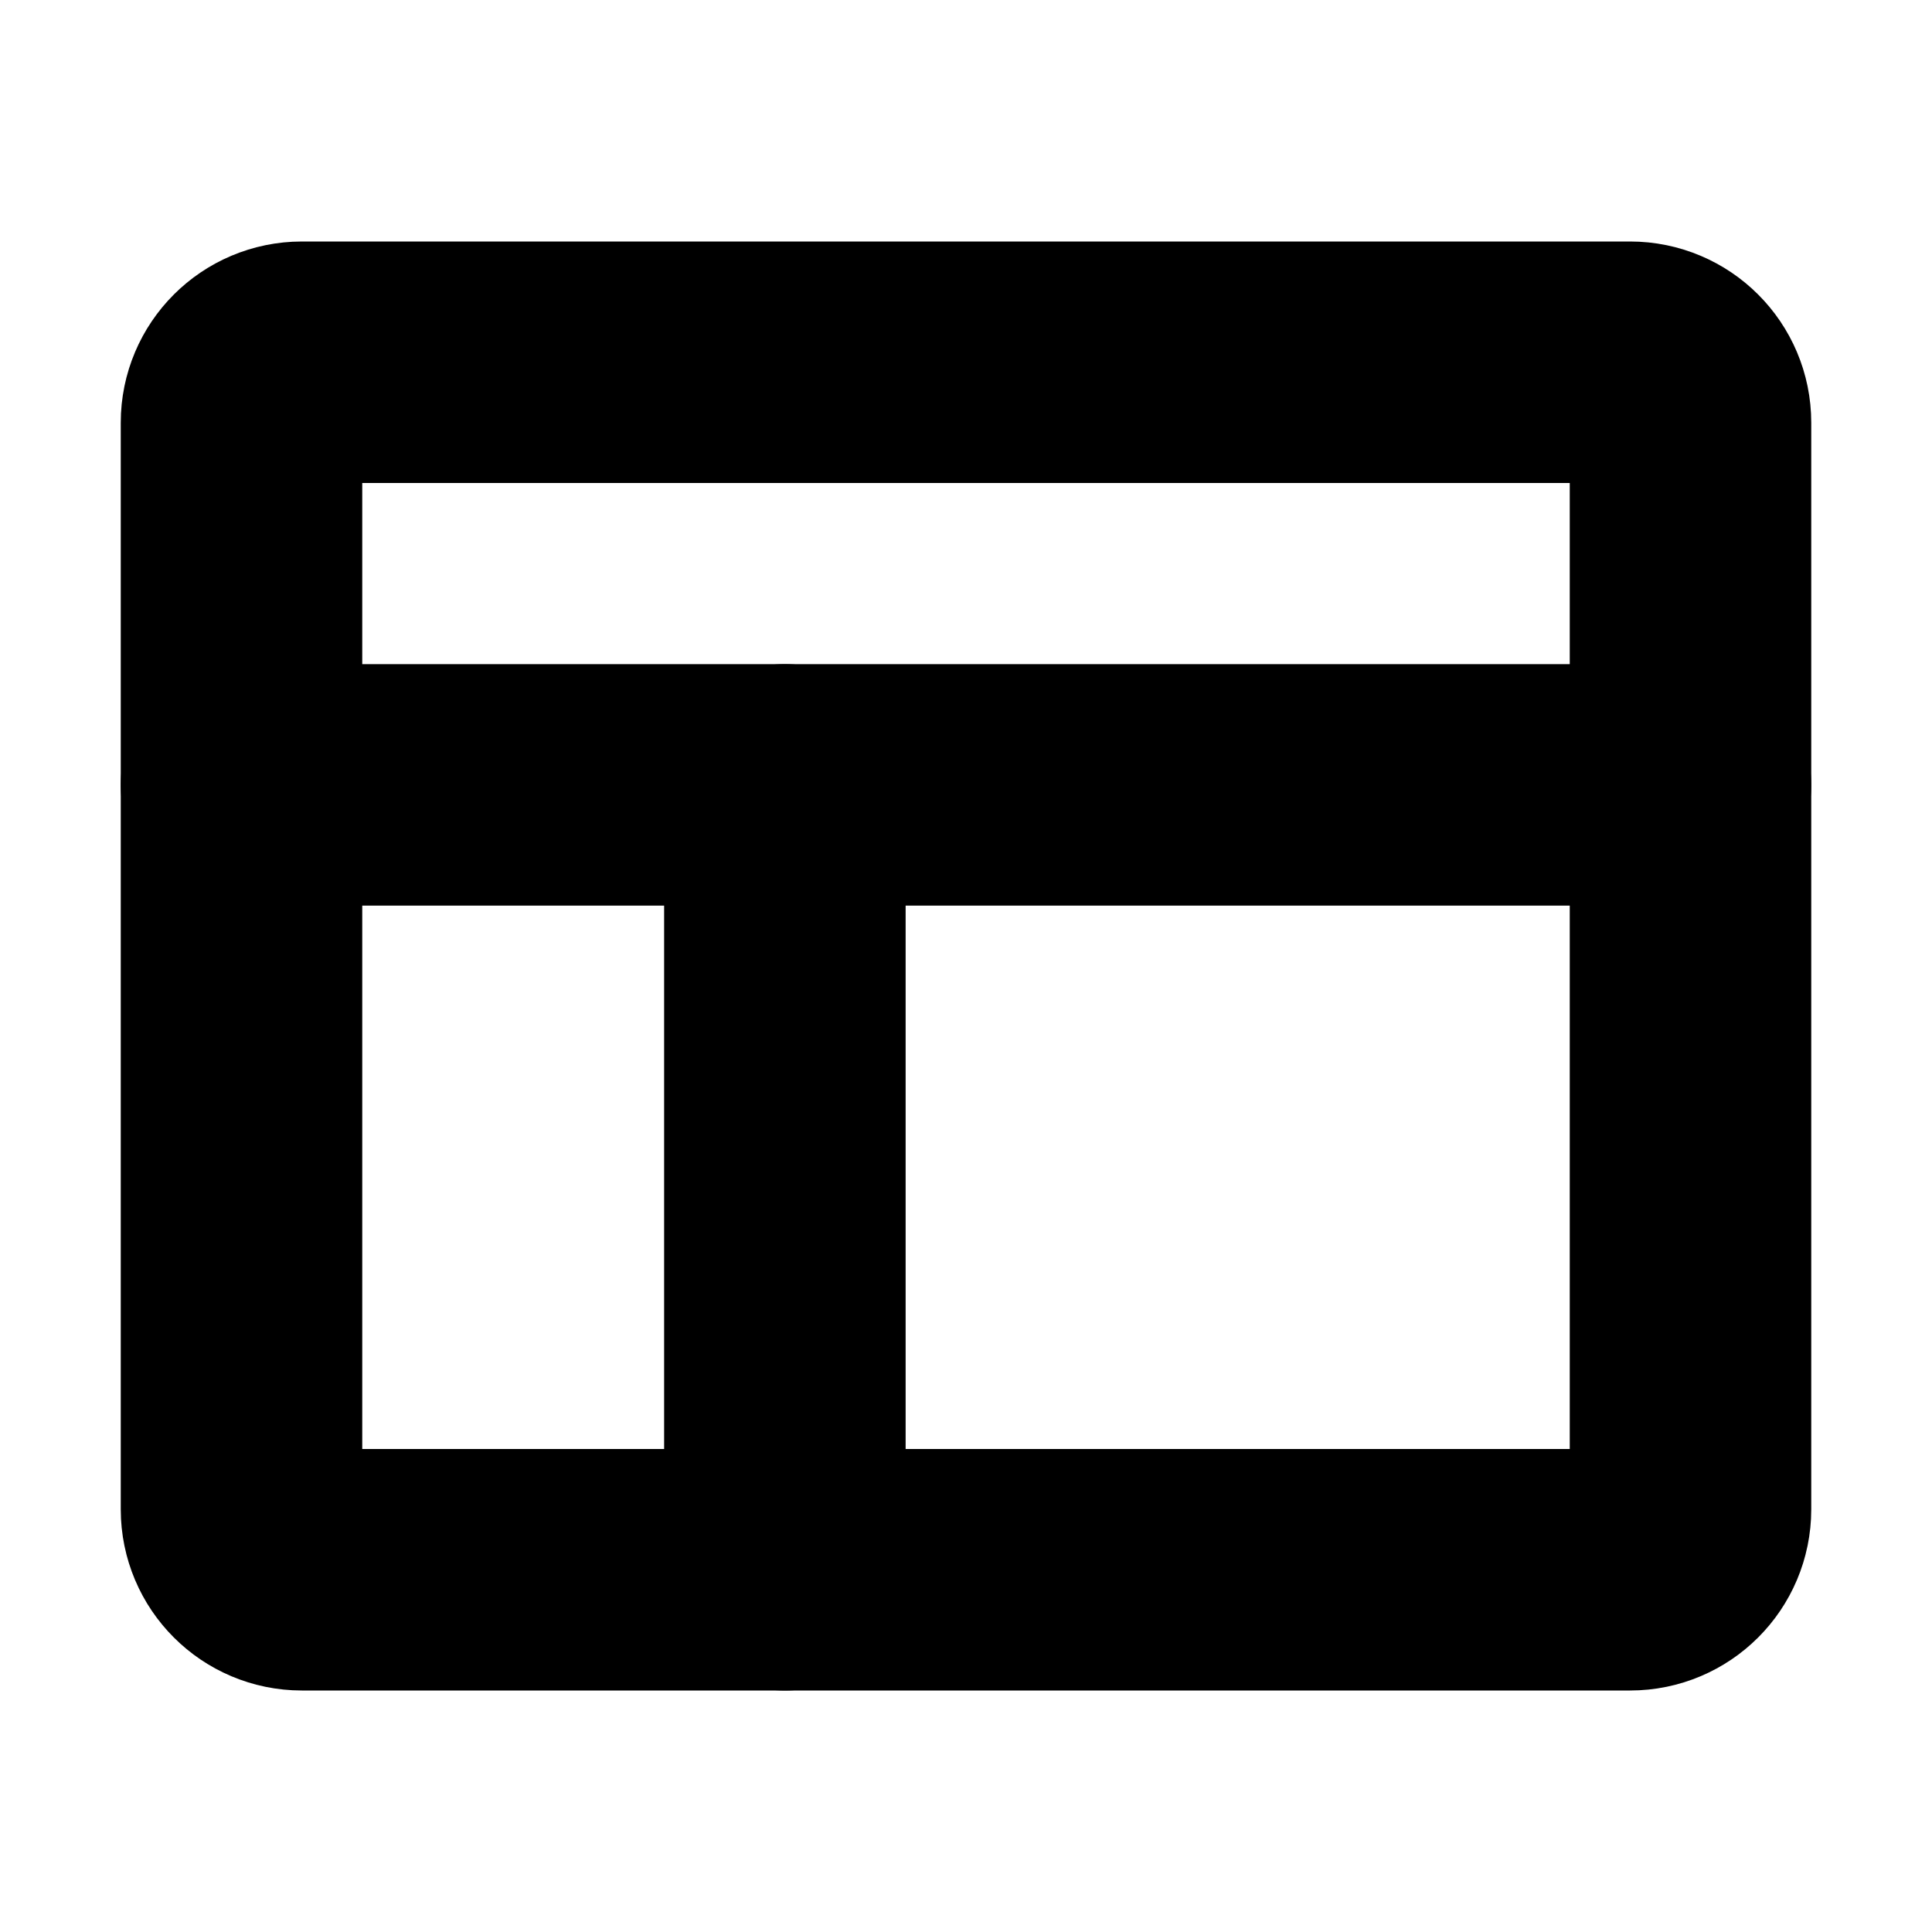 <svg width="16" height="16" viewBox="0 0 16 16" fill="none" xmlns="http://www.w3.org/2000/svg">
    <path d="M6.5 6.5V13" stroke="black" stroke-width="2" stroke-linecap="round" stroke-linejoin="round"/>
    <path d="M2 6.5H14" stroke="black" stroke-width="2" stroke-linecap="round" stroke-linejoin="round"/>
    <path d="M13.5 3H2.5C2.224 3 2 3.224 2 3.5V12.5C2 12.776 2.224 13 2.5 13H13.5C13.776 13 14 12.776 14 12.5V3.5C14 3.224 13.776 3 13.5 3Z" stroke="black" stroke-width="2" stroke-linecap="round" stroke-linejoin="round"/>
</svg>
